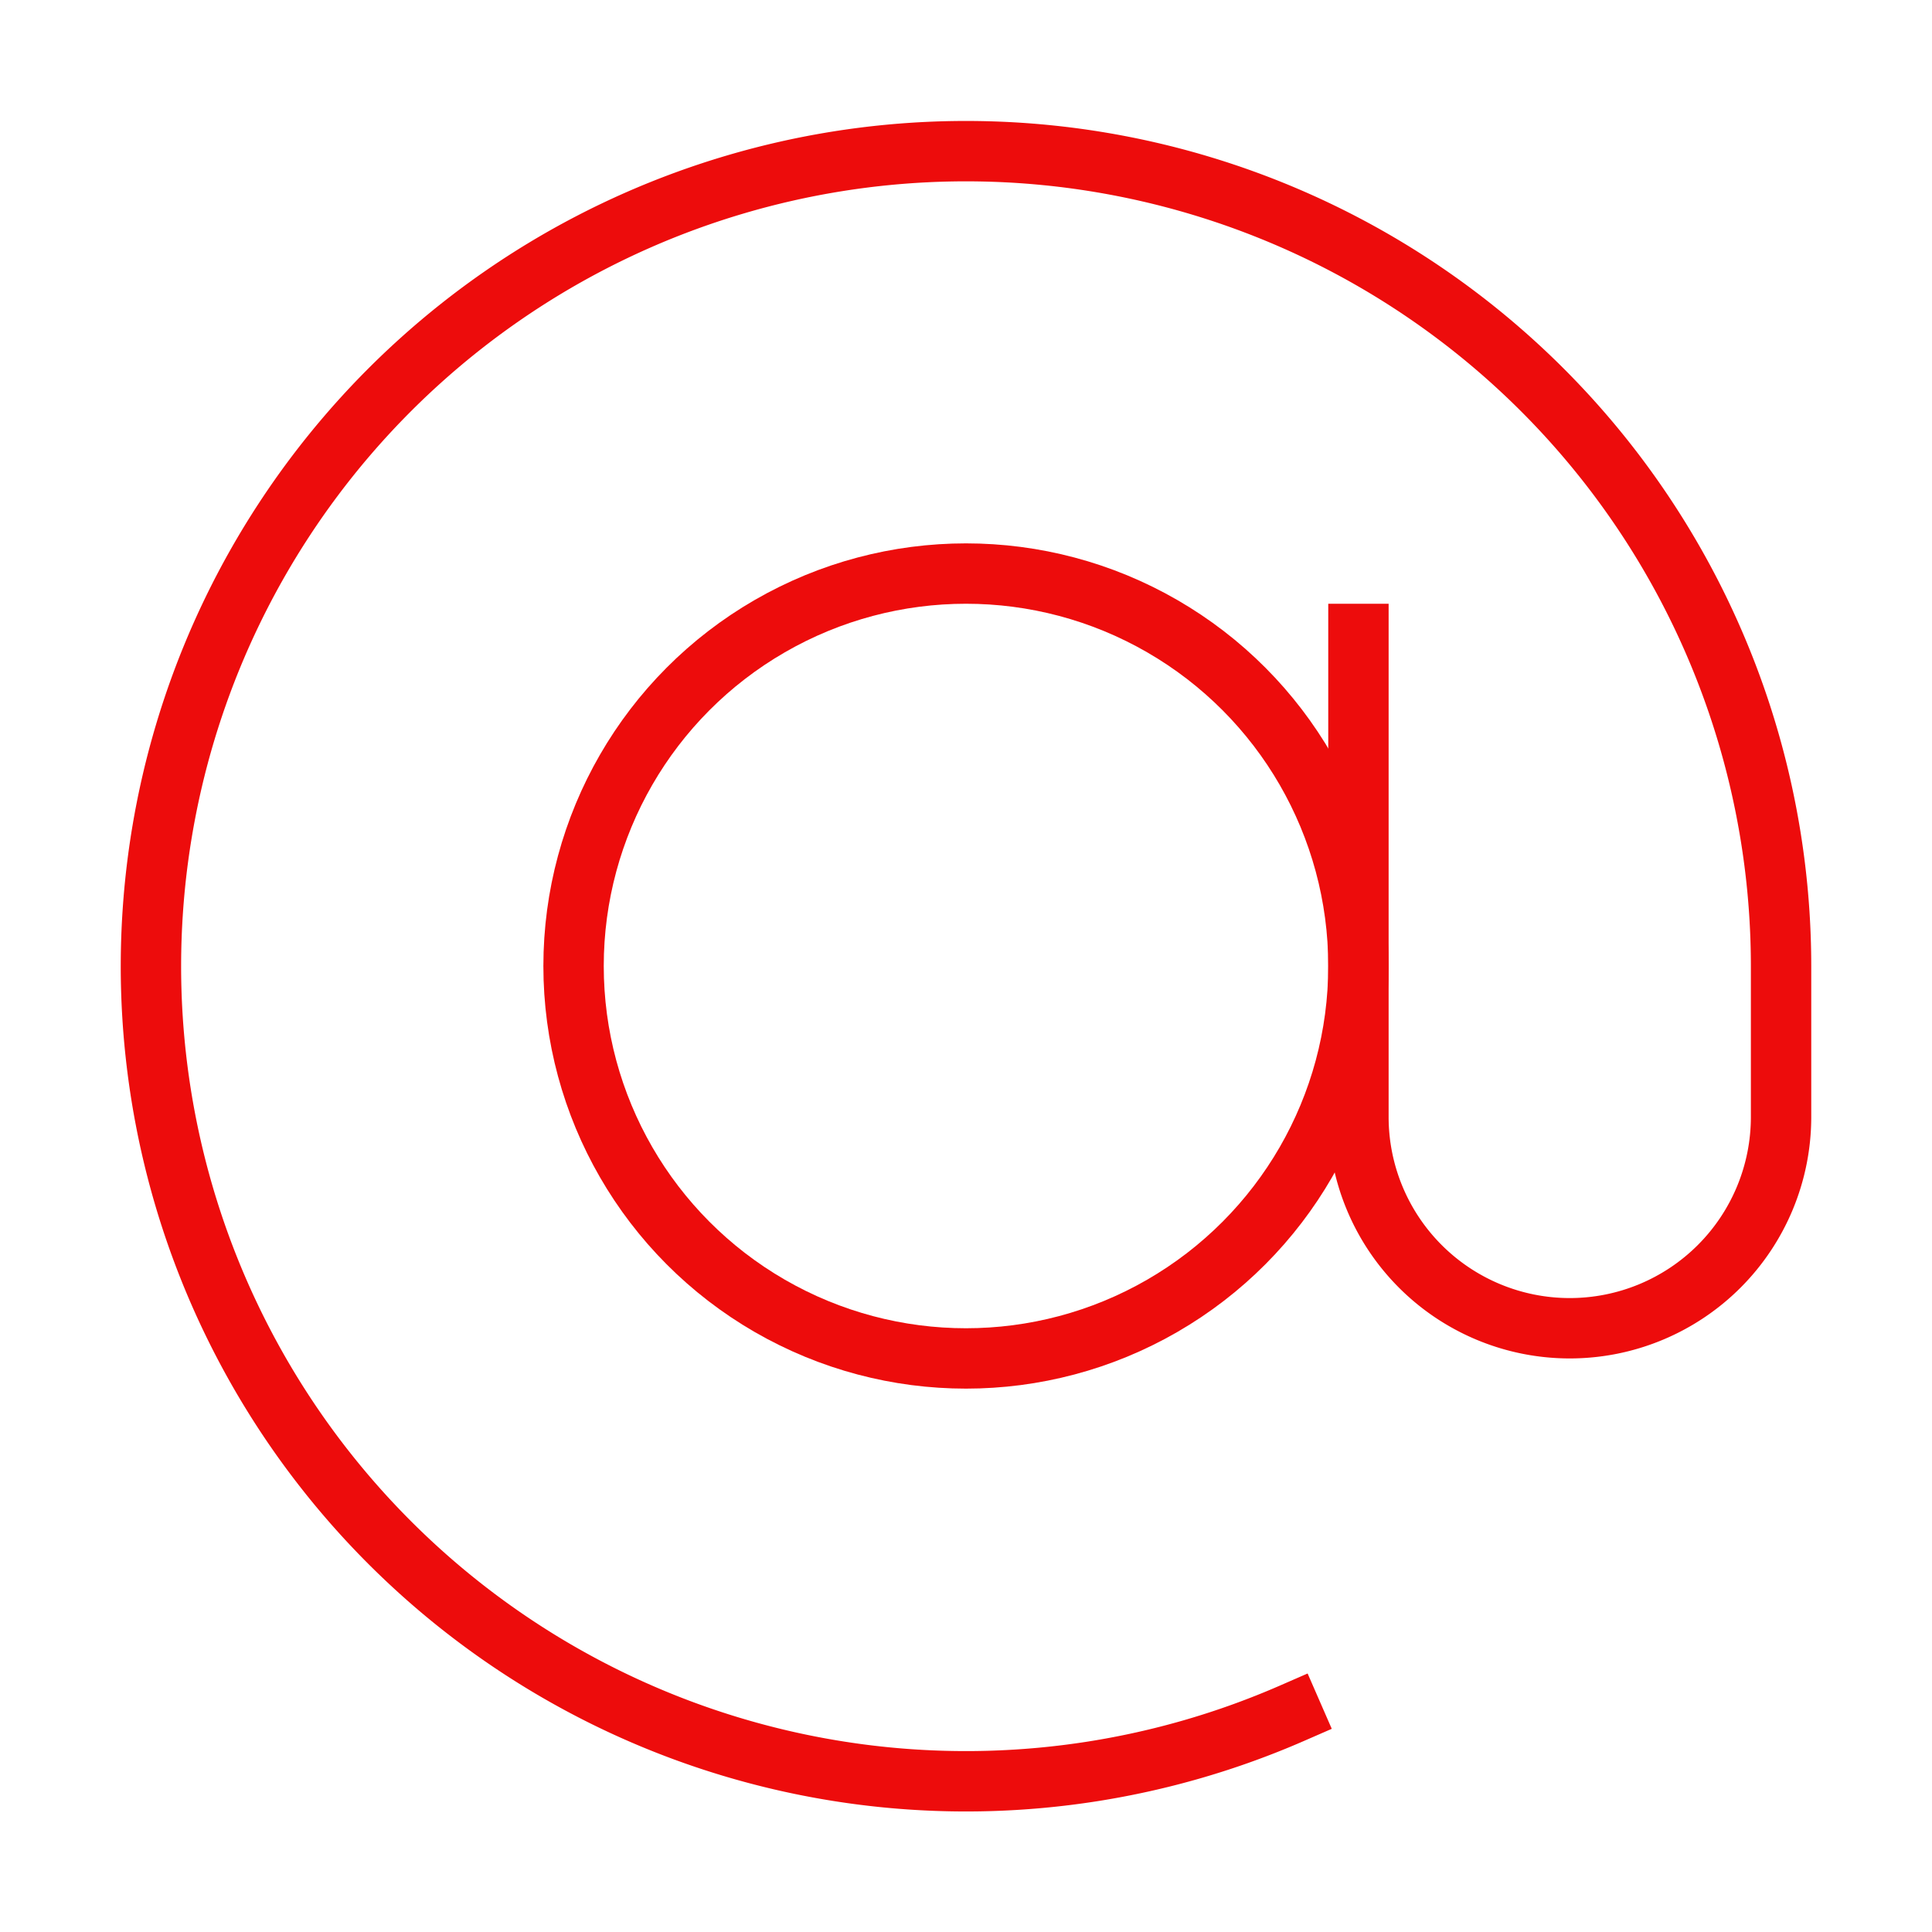 <svg xmlns="http://www.w3.org/2000/svg" viewBox="0 0 64 64" width="64" height="64"><title>at sign 2</title><g class="nc-icon-wrapper" stroke-linecap="square" stroke-linejoin="miter" stroke-width="2" fill="#ed0c0c" stroke="#ed0c0c"><circle cx="32" cy="32" r="13" fill="none" stroke="#ed0c0c" stroke-miterlimit="10"/><path d="M42.8,56.753A27,27,0,1,1,59,32v5a7,7,0,0,1-14,0V21" fill="none" stroke="#ed0c0c" stroke-miterlimit="10"/></g></svg>